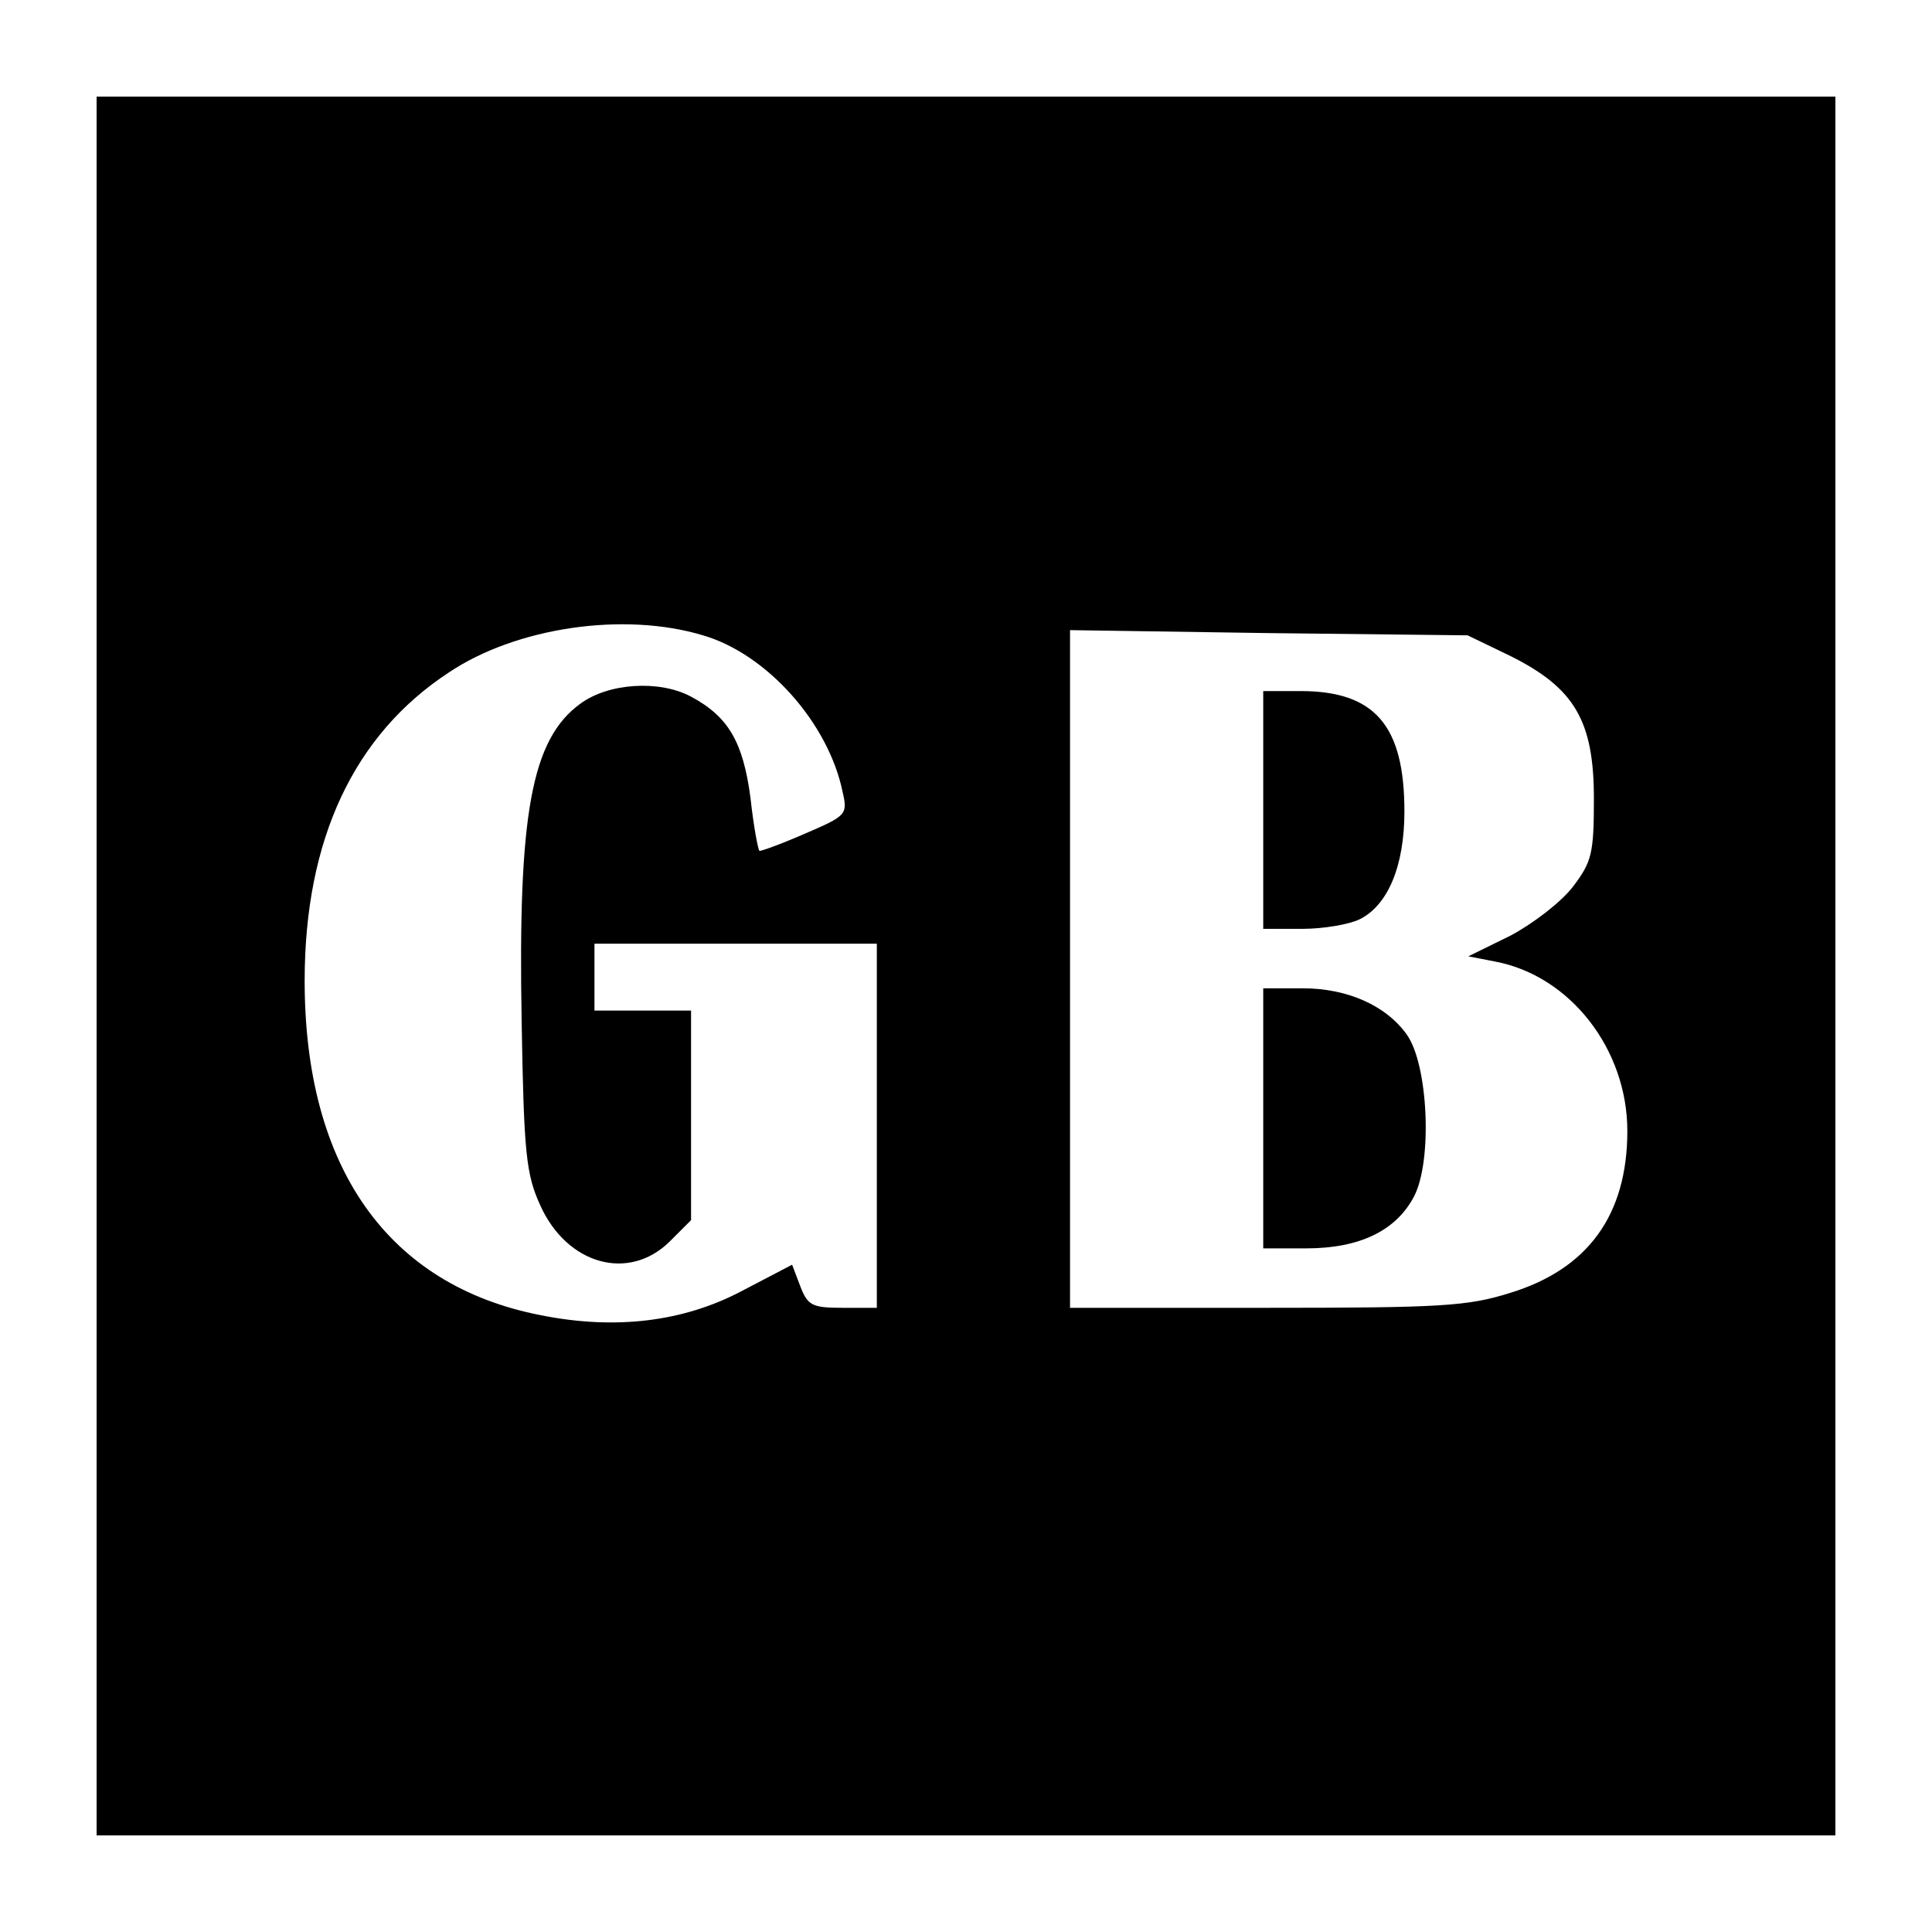 <svg version="1" xmlns="http://www.w3.org/2000/svg" width="346.667" height="346.667" viewBox="0 0 260 260"><path d="M13 130v117h234V13H13v117zm81.6-44.5c8.6 2.5 16.9 11.8 18.8 21.1.7 3 .5 3.2-5.1 5.6-3.2 1.4-6 2.4-6.1 2.3-.2-.2-.8-3.4-1.2-7.1-1-7.6-3-11-8.1-13.7-4.2-2.2-11-1.8-14.8 1-6.6 4.8-8.4 14.9-7.9 42.7.3 17.9.6 20.6 2.5 24.8 3.6 8 11.9 10.3 17.4 4.9l2.9-2.9V136H80v-9h38v49h-4.6c-4.1 0-4.7-.3-5.7-2.9l-1.1-2.9-6.7 3.5c-7.9 4.2-17.1 5.3-27.1 3.3-20.6-4-31.8-19.9-31.8-45 0-19 6.6-33.1 19.4-41.5 9.1-6.1 23.6-8.2 34.2-5zm108.7 2.8c8.6 4.3 11.2 8.7 11.2 19.2 0 7.4-.3 8.5-2.8 11.8-1.6 2.1-5.4 5-8.4 6.6l-5.7 2.8 3.6.7c10.1 1.9 17.8 11.8 17.8 22.8 0 11.3-5.3 18.6-15.8 21.8-5.7 1.8-9.4 2-32.8 2H144V84.8l26.8.4 26.7.3 5.8 2.8z"/><path d="M170 109v16h5.3c2.8 0 6.3-.6 7.7-1.3 3.8-1.9 6-7.2 6-14.5 0-11.6-4-16.2-14-16.2h-5v16zM170 150.5V168h5.8c7.2 0 12.1-2.4 14.5-7 2.5-4.8 1.9-17.8-1-21.8-2.8-3.9-8-6.2-14-6.2H170v17.5z"/></svg>